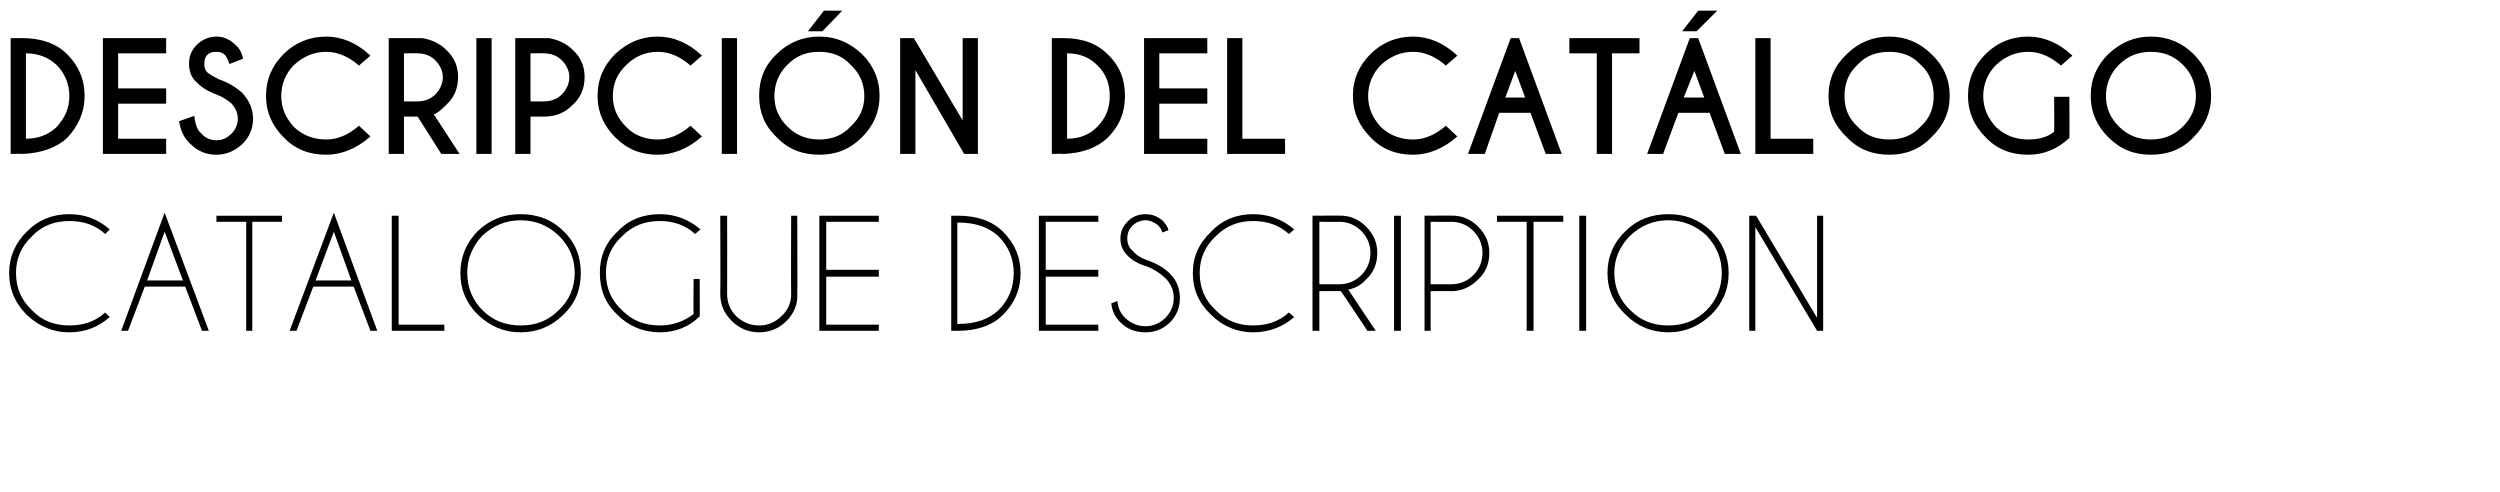 <?xml version="1.0" standalone="no"?>
<!DOCTYPE svg PUBLIC "-//W3C//DTD SVG 1.1//EN" "http://www.w3.org/Graphics/SVG/1.1/DTD/svg11.dtd">
<svg xmlns="http://www.w3.org/2000/svg" version="1.1" width="328px" height="64.6px" viewBox="0 -5 328 64.6" style="top:-5px">
  <desc>Descripci n del cat logo Catalogue description</desc>
  <defs/>
  <g id="Polygon340937">
    <path d="M 9.1 37.7 C 10.9 37.7 12.5 37.2 13.8 36 C 13.8 36 14.4 36.6 14.4 36.6 C 12.9 37.9 11.2 38.6 9.1 38.6 C 6.9 38.6 5.1 37.8 3.5 36.3 C 2 34.8 1.2 33 1.2 30.8 C 1.2 28.7 2 26.9 3.5 25.4 C 5.1 23.8 6.9 23.1 9.1 23.1 C 11.2 23.1 12.9 23.8 14.4 25.1 C 14.4 25.1 13.8 25.7 13.8 25.7 C 12.5 24.5 10.9 24 9.1 24 C 7.2 24 5.5 24.6 4.2 26 C 2.8 27.3 2.1 28.9 2.1 30.8 C 2.1 32.8 2.8 34.4 4.2 35.7 C 5.5 37.1 7.2 37.7 9.1 37.7 C 9.1 37.7 9.1 37.7 9.1 37.7 Z M 24 31.8 L 21.6 25.4 L 19.3 31.8 L 24 31.8 Z M 24.3 32.6 L 19 32.6 L 16.8 38.4 L 15.9 38.4 L 21.6 22.9 L 27.4 38.4 L 26.5 38.4 L 24.3 32.6 Z M 33.1 24.1 L 33.1 38.4 L 32.3 38.4 L 32.3 24.1 L 28.4 24.1 L 28.4 23.3 L 37 23.3 L 37 24.1 L 33.1 24.1 Z M 46.1 31.8 L 43.8 25.4 L 41.4 31.8 L 46.1 31.8 Z M 46.4 32.6 L 41.1 32.6 L 38.9 38.4 L 38 38.4 L 43.8 22.9 L 49.5 38.4 L 48.6 38.4 L 46.4 32.6 Z M 51.4 38.4 L 51.4 23.3 L 52.3 23.3 L 52.3 37.6 L 58.3 37.6 L 58.3 38.4 L 51.4 38.4 Z M 68.3 23.1 C 70.5 23.1 72.4 23.8 73.9 25.3 C 75.5 26.8 76.2 28.7 76.2 30.8 C 76.2 33 75.5 34.8 73.9 36.3 C 72.4 37.8 70.5 38.6 68.3 38.6 C 66.1 38.6 64.3 37.8 62.7 36.3 C 61.2 34.8 60.4 33 60.4 30.8 C 60.4 28.7 61.2 26.8 62.7 25.3 C 64.3 23.8 66.1 23.1 68.3 23.1 C 68.3 23.1 68.3 23.1 68.3 23.1 Z M 68.3 23.9 C 66.4 23.9 64.7 24.6 63.3 25.9 C 62 27.3 61.3 28.9 61.3 30.8 C 61.3 32.7 62 34.4 63.3 35.7 C 64.7 37.1 66.4 37.7 68.3 37.7 C 70.3 37.7 71.9 37.1 73.3 35.7 C 74.7 34.4 75.4 32.7 75.4 30.8 C 75.4 28.9 74.7 27.3 73.3 25.9 C 71.9 24.6 70.3 23.9 68.3 23.9 Z M 91.8 36.5 C 90.4 37.9 88.6 38.6 86.6 38.6 C 84.4 38.6 82.5 37.8 81 36.3 C 79.4 34.8 78.7 33 78.7 30.8 C 78.7 28.7 79.4 26.9 81 25.4 C 82.5 23.8 84.4 23.1 86.6 23.1 C 88.6 23.1 90.4 23.8 91.9 25.1 C 91.9 25.1 91.2 25.7 91.2 25.7 C 89.9 24.5 88.3 24 86.6 24 C 84.6 24 83 24.6 81.6 26 C 80.2 27.3 79.5 28.9 79.5 30.8 C 79.5 32.8 80.2 34.4 81.6 35.7 C 83 37.1 84.6 37.7 86.6 37.7 C 88.2 37.7 89.7 37.2 91 36.2 C 90.96 36.23 91 31.6 91 31.6 L 91.8 31.6 C 91.8 31.6 91.83 36.54 91.8 36.5 Z M 103.8 23.3 L 104.6 23.3 C 104.6 23.3 104.64 34.16 104.6 34.2 C 104.5 35.3 104 36.3 103.2 37.1 C 102.2 38.1 101 38.6 99.6 38.6 C 98.2 38.6 97 38.1 96 37.1 C 95 36.1 94.5 35 94.5 33.6 C 94.54 33.61 94.5 23.3 94.5 23.3 L 95.4 23.3 C 95.4 23.3 95.42 33.61 95.4 33.6 C 95.4 34.7 95.8 35.7 96.6 36.5 C 97.5 37.3 98.4 37.7 99.6 37.7 C 100.7 37.7 101.7 37.3 102.5 36.5 C 103.4 35.7 103.8 34.7 103.8 33.6 C 103.76 33.61 103.8 23.3 103.8 23.3 Z M 115.3 23.3 L 115.3 24.1 L 108.4 24.1 L 108.4 30.4 L 115.3 30.4 L 115.3 31.3 L 108.4 31.3 L 108.4 37.6 L 115.3 37.6 L 115.3 38.4 L 107.5 38.4 L 107.5 23.3 L 115.3 23.3 Z M 125.6 24.2 L 125.6 37.5 C 125.6 37.5 125.69 37.54 125.7 37.5 C 128 37.5 129.7 36.9 131 35.7 C 132.3 34.4 133 32.8 133 30.8 C 133 28.9 132.3 27.3 131 26 C 129.7 24.8 128 24.2 125.7 24.2 C 125.69 24.16 125.6 24.2 125.6 24.2 Z M 125.6 23.3 C 125.6 23.3 125.69 23.29 125.7 23.3 C 128.2 23.3 130.2 24 131.6 25.4 C 133.1 26.9 133.9 28.7 133.9 30.8 C 133.9 33 133.1 34.8 131.6 36.3 C 130.2 37.7 128.2 38.4 125.7 38.4 C 125.69 38.4 125.6 38.4 125.6 38.4 L 125.6 38.4 L 124.8 38.4 L 124.8 23.3 L 125.6 23.3 L 125.6 23.3 Z M 144.1 23.3 L 144.1 24.1 L 137.2 24.1 L 137.2 30.4 L 144.1 30.4 L 144.1 31.3 L 137.2 31.3 L 137.2 37.6 L 144.1 37.6 L 144.1 38.4 L 136.3 38.4 L 136.3 23.3 L 144.1 23.3 Z M 152.9 31.5 C 152.3 30.9 151.5 30.4 150.6 30 C 149.5 29.7 148.6 29.2 148 28.6 C 147.3 27.9 147 27.2 147 26.3 C 147 25.4 147.3 24.7 148 24 C 148.6 23.4 149.4 23.1 150.3 23.1 C 151.2 23.1 151.9 23.4 152.6 24 C 152.9 24.4 153.2 24.7 153.3 25.2 C 153.3 25.2 152.5 25.5 152.5 25.5 C 152.4 25.1 152.2 24.9 152 24.6 C 151.5 24.2 150.9 23.9 150.3 23.9 C 149.6 23.9 149 24.2 148.6 24.6 C 148.1 25.1 147.9 25.6 147.9 26.3 C 147.9 26.9 148.1 27.5 148.6 27.9 C 149 28.4 149.6 28.8 150.4 29.1 C 151.6 29.5 152.7 30.1 153.5 30.9 C 154.4 31.8 154.8 32.9 154.8 34.1 C 154.8 35.3 154.4 36.4 153.5 37.3 C 152.6 38.2 151.5 38.6 150.3 38.6 C 149 38.6 147.9 38.2 147 37.3 C 146.3 36.6 145.9 35.8 145.8 34.8 C 145.8 34.8 146.6 34.5 146.6 34.5 C 146.7 35.4 147 36.1 147.6 36.7 C 148.4 37.4 149.2 37.8 150.3 37.8 C 151.3 37.8 152.2 37.4 152.9 36.7 C 153.6 36 154 35.1 154 34.1 C 154 33.1 153.6 32.2 152.9 31.5 C 152.9 31.5 152.9 31.5 152.9 31.5 Z M 164.4 37.7 C 166.2 37.7 167.8 37.2 169.1 36 C 169.1 36 169.8 36.6 169.8 36.6 C 168.3 37.9 166.5 38.6 164.4 38.6 C 162.3 38.6 160.4 37.8 158.9 36.3 C 157.3 34.8 156.5 33 156.5 30.8 C 156.5 28.7 157.3 26.9 158.9 25.4 C 160.4 23.8 162.3 23.1 164.4 23.1 C 166.5 23.1 168.3 23.8 169.8 25.1 C 169.8 25.1 169.1 25.7 169.1 25.7 C 167.8 24.5 166.2 24 164.4 24 C 162.5 24 160.9 24.6 159.5 26 C 158.1 27.3 157.4 28.9 157.4 30.8 C 157.4 32.8 158.1 34.4 159.5 35.7 C 160.9 37.1 162.5 37.7 164.4 37.7 C 164.4 37.7 164.4 37.7 164.4 37.7 Z M 173.1 24.1 L 173.1 32.3 C 173.1 32.3 175.68 32.3 175.7 32.3 C 176.8 32.3 177.8 31.9 178.6 31.1 C 179.4 30.3 179.8 29.3 179.8 28.2 C 179.8 27.1 179.4 26.1 178.6 25.3 C 177.8 24.5 176.8 24.1 175.7 24.1 C 175.68 24.13 173.1 24.1 173.1 24.1 Z M 175.9 33.2 C 175.9 33.2 175.8 33.2 175.7 33.2 C 175.68 33.17 173.1 33.2 173.1 33.2 L 173.1 38.4 L 172.2 38.4 L 172.2 23.3 C 172.2 23.3 176.24 23.27 176.2 23.3 C 177.4 23.4 178.4 23.9 179.2 24.7 C 180.2 25.7 180.7 26.8 180.7 28.2 C 180.7 29.6 180.2 30.8 179.2 31.7 C 178.6 32.4 177.8 32.8 176.9 33 C 176.9 33.03 180.5 38.4 180.5 38.4 L 179.4 38.4 C 179.4 38.4 175.94 33.16 175.9 33.2 Z M 183.8 23.3 L 183.8 38.4 L 182.9 38.4 L 182.9 23.3 L 183.8 23.3 Z M 187.7 33.2 L 187.7 38.4 L 186.9 38.4 L 186.9 23.3 C 186.9 23.3 190.91 23.27 190.9 23.3 C 192.1 23.4 193.1 23.9 193.9 24.7 C 194.9 25.7 195.4 26.8 195.4 28.2 C 195.4 29.6 194.9 30.8 193.9 31.7 C 192.9 32.7 191.7 33.2 190.4 33.2 C 190.35 33.17 187.7 33.2 187.7 33.2 Z M 187.7 24.1 L 187.7 32.3 C 187.7 32.3 190.35 32.3 190.4 32.3 C 191.5 32.3 192.5 31.9 193.3 31.1 C 194.1 30.3 194.5 29.3 194.5 28.2 C 194.5 27.1 194.1 26.1 193.3 25.3 C 192.5 24.5 191.5 24.1 190.4 24.1 C 190.35 24.13 187.7 24.1 187.7 24.1 Z M 201.2 24.1 L 201.2 38.4 L 200.3 38.4 L 200.3 24.1 L 196.4 24.1 L 196.4 23.3 L 205.1 23.3 L 205.1 24.1 L 201.2 24.1 Z M 208.1 23.3 L 208.1 38.4 L 207.2 38.4 L 207.2 23.3 L 208.1 23.3 Z M 218.9 23.1 C 221.1 23.1 222.9 23.8 224.5 25.3 C 226 26.8 226.8 28.7 226.8 30.8 C 226.8 33 226 34.8 224.5 36.3 C 222.9 37.8 221.1 38.6 218.9 38.6 C 216.7 38.6 214.8 37.8 213.3 36.3 C 211.7 34.8 210.9 33 210.9 30.8 C 210.9 28.7 211.7 26.8 213.3 25.3 C 214.8 23.8 216.7 23.1 218.9 23.1 C 218.9 23.1 218.9 23.1 218.9 23.1 Z M 218.9 23.9 C 216.9 23.9 215.3 24.6 213.9 25.9 C 212.5 27.3 211.8 28.9 211.8 30.8 C 211.8 32.7 212.5 34.4 213.9 35.7 C 215.3 37.1 216.9 37.7 218.9 37.7 C 220.8 37.7 222.5 37.1 223.9 35.7 C 225.2 34.4 225.9 32.7 225.9 30.8 C 225.9 28.9 225.2 27.3 223.9 25.9 C 222.5 24.6 220.8 23.9 218.9 23.9 Z M 229.5 23.3 L 230.4 23.3 L 238.4 36.7 L 238.4 23.3 L 239.2 23.3 L 239.2 38.4 L 238.4 38.4 L 230.3 24.8 L 230.3 38.4 L 229.5 38.4 L 229.5 23.3 Z " stroke="none" fill="#000"/>
  </g>
  <g id="Polygon340936">
    <path d="M 7.4 3.5 C 6.3 2.5 5 2 3.4 2 C 3.4 2 3.4 13.2 3.4 13.2 C 5 13.2 6.3 12.7 7.4 11.7 C 8.5 10.5 9.1 9.2 9.1 7.6 C 9.1 6 8.5 4.6 7.4 3.5 C 7.4 3.5 7.4 3.5 7.4 3.5 Z M 2.9 0 C 5.4 0 7.4 0.7 8.8 2.1 C 10.3 3.6 11.1 5.4 11.1 7.6 C 11.1 9.7 10.3 11.5 8.8 13.1 C 7.4 14.4 5.4 15.1 2.9 15.2 C 2.92 15.15 1.4 15.2 1.4 15.2 L 1.4 0 C 1.4 0 2.92 0 2.9 0 Z M 21.8 0 L 21.8 2 L 15.5 2 L 15.5 6.6 L 21.8 6.6 L 21.8 8.6 L 15.5 8.6 L 15.5 13.2 L 21.8 13.2 L 21.8 15.2 L 13.5 15.2 L 13.5 0 L 21.8 0 Z M 30.4 8.6 C 29.8 8.1 29.2 7.7 28.4 7.4 C 27.3 7 26.5 6.5 25.8 5.8 C 25.1 5.2 24.8 4.3 24.8 3.4 C 24.8 2.4 25.1 1.6 25.8 0.9 C 26.5 0.2 27.4 -0.2 28.4 -0.2 C 29.4 -0.2 30.2 0.2 30.9 0.9 C 31.3 1.2 31.7 1.8 31.9 2.7 C 31.9 2.7 30.1 3.4 30.1 3.4 C 29.9 2.8 29.7 2.4 29.5 2.2 C 29.2 1.9 28.8 1.8 28.4 1.8 C 27.9 1.8 27.5 1.9 27.2 2.2 C 26.9 2.5 26.8 2.9 26.8 3.4 C 26.8 3.8 26.9 4.2 27.2 4.5 C 27.6 4.8 28.1 5.1 28.7 5.4 C 29.9 5.8 30.9 6.4 31.8 7.2 C 32.7 8.2 33.2 9.3 33.2 10.6 C 33.2 11.9 32.7 13 31.8 13.9 C 30.8 14.8 29.7 15.3 28.4 15.3 C 27 15.3 25.9 14.8 25 13.9 C 24.2 13.2 23.7 12.2 23.5 10.9 C 23.5 10.9 25.5 10.2 25.5 10.2 C 25.6 11.3 25.9 12.1 26.4 12.5 C 26.9 13.1 27.6 13.4 28.4 13.4 C 29.2 13.4 29.8 13.1 30.4 12.5 C 30.9 12 31.2 11.3 31.2 10.6 C 31.2 9.8 30.9 9.2 30.4 8.6 C 30.4 8.6 30.4 8.6 30.4 8.6 Z M 42.8 13.3 C 44.3 13.3 45.7 12.7 47.1 11.5 C 47.1 11.5 48.6 12.9 48.6 12.9 C 46.8 14.5 44.8 15.3 42.8 15.3 C 40.6 15.3 38.7 14.6 37.2 13 C 35.7 11.5 34.9 9.7 34.9 7.6 C 34.9 5.4 35.7 3.6 37.2 2.1 C 38.7 0.6 40.6 -0.2 42.8 -0.2 C 44.8 -0.2 46.8 0.6 48.6 2.3 C 48.6 2.3 47.1 3.6 47.1 3.6 C 45.7 2.4 44.3 1.8 42.8 1.8 C 41.2 1.8 39.8 2.4 38.6 3.5 C 37.5 4.6 36.9 6 36.9 7.6 C 36.9 9.2 37.5 10.5 38.6 11.7 C 39.8 12.8 41.2 13.3 42.8 13.3 C 42.8 13.3 42.8 13.3 42.8 13.3 Z M 53 2 L 53 8.3 C 53 8.3 54.82 8.33 54.8 8.3 C 55.7 8.3 56.5 8 57.1 7.4 C 57.7 6.8 58.1 6 58.1 5.1 C 58.1 4.3 57.7 3.5 57.1 2.9 C 56.5 2.3 55.7 2 54.8 2 C 54.82 1.97 53 2 53 2 Z M 54.8 10.3 L 53 10.3 L 53 15.2 L 51 15.2 L 51 0 C 51 0 55.38 0 55.4 0 C 56.6 0.2 57.7 0.7 58.5 1.5 C 59.6 2.5 60.1 3.7 60.1 5.1 C 60.1 6.6 59.6 7.8 58.5 8.8 C 57.8 9.5 57.3 9.9 56.9 10 C 56.91 9.97 60.3 15.2 60.3 15.2 L 57.9 15.2 L 54.8 10.3 Z M 64.5 0 L 64.5 15.2 L 62.5 15.2 L 62.5 0 L 64.5 0 Z M 69.6 10.3 L 69.6 15.2 L 67.6 15.2 L 67.6 0 C 67.6 0 71.98 0 72 0 C 73.2 0.2 74.3 0.7 75.1 1.5 C 76.2 2.5 76.7 3.7 76.7 5.1 C 76.7 6.6 76.2 7.8 75.1 8.8 C 74.1 9.8 72.9 10.3 71.4 10.3 C 71.42 10.3 69.6 10.3 69.6 10.3 Z M 69.6 2 L 69.6 8.3 C 69.6 8.3 71.42 8.33 71.4 8.3 C 72.3 8.3 73.1 8 73.7 7.4 C 74.3 6.8 74.7 6 74.7 5.1 C 74.7 4.3 74.3 3.5 73.7 2.9 C 73.1 2.3 72.3 2 71.4 2 C 71.42 1.97 69.6 2 69.6 2 Z M 86.3 13.3 C 87.8 13.3 89.2 12.7 90.6 11.5 C 90.6 11.5 92.1 12.9 92.1 12.9 C 90.3 14.5 88.3 15.3 86.3 15.3 C 84.1 15.3 82.3 14.6 80.7 13 C 79.2 11.5 78.4 9.7 78.4 7.6 C 78.4 5.4 79.2 3.6 80.7 2.1 C 82.3 0.6 84.1 -0.2 86.3 -0.2 C 88.3 -0.2 90.3 0.6 92.1 2.3 C 92.1 2.3 90.6 3.6 90.6 3.6 C 89.2 2.4 87.8 1.8 86.3 1.8 C 84.7 1.8 83.3 2.4 82.2 3.5 C 81 4.6 80.4 6 80.4 7.6 C 80.4 9.2 81 10.5 82.2 11.7 C 83.3 12.8 84.7 13.3 86.3 13.3 C 86.3 13.3 86.3 13.3 86.3 13.3 Z M 96.7 0 L 96.7 15.2 L 94.7 15.2 L 94.7 0 L 96.7 0 Z M 107.5 -0.2 C 109.7 -0.2 111.5 0.6 113.1 2.1 C 114.6 3.6 115.4 5.4 115.4 7.6 C 115.4 9.7 114.6 11.5 113.1 13 C 111.5 14.6 109.7 15.3 107.5 15.3 C 105.3 15.3 103.4 14.6 101.9 13 C 100.3 11.5 99.6 9.7 99.6 7.6 C 99.6 5.4 100.3 3.6 101.9 2.1 C 103.4 0.6 105.3 -0.2 107.5 -0.2 C 107.5 -0.2 107.5 -0.2 107.5 -0.2 Z M 107.5 1.8 C 105.8 1.8 104.5 2.3 103.3 3.5 C 102.2 4.6 101.6 6 101.6 7.6 C 101.6 9.2 102.2 10.5 103.3 11.6 C 104.5 12.8 105.9 13.3 107.5 13.3 C 109.1 13.3 110.5 12.8 111.6 11.6 C 112.8 10.5 113.4 9.2 113.4 7.6 C 113.4 6 112.8 4.6 111.6 3.5 C 110.5 2.3 109.1 1.8 107.5 1.8 Z M 108.1 -3.6 L 110.5 -3.6 L 107.9 -0.9 L 106 -0.9 L 108.1 -3.6 Z M 118.1 0 L 119.9 0 L 126.3 10.8 L 126.3 0 L 128.3 0 L 128.3 15.2 L 126.5 15.2 L 120.1 4.2 L 120.1 15.2 L 118.1 15.2 L 118.1 0 Z M 143.9 3.5 C 142.9 2.5 141.6 2 140 2 C 140 2 140 13.2 140 13.2 C 141.6 13.2 142.9 12.7 143.9 11.7 C 145.1 10.5 145.6 9.2 145.6 7.6 C 145.6 6 145.1 4.6 143.9 3.5 C 143.9 3.5 143.9 3.5 143.9 3.5 Z M 139.5 0 C 142 0 143.9 0.7 145.3 2.1 C 146.9 3.6 147.6 5.4 147.6 7.6 C 147.6 9.7 146.9 11.5 145.3 13.1 C 143.9 14.4 142 15.1 139.5 15.2 C 139.46 15.15 138 15.2 138 15.2 L 138 0 C 138 0 139.46 0 139.5 0 Z M 158.4 0 L 158.4 2 L 152.1 2 L 152.1 6.6 L 158.4 6.6 L 158.4 8.6 L 152.1 8.6 L 152.1 13.2 L 158.4 13.2 L 158.4 15.2 L 150.1 15.2 L 150.1 0 L 158.4 0 Z M 161 15.2 L 161 0 L 163 0 L 163 13.2 L 168.6 13.2 L 168.6 15.2 L 161 15.2 Z M 185.4 13.3 C 186.9 13.3 188.3 12.7 189.7 11.5 C 189.7 11.5 191.2 12.9 191.2 12.9 C 189.4 14.5 187.4 15.3 185.4 15.3 C 183.2 15.3 181.3 14.6 179.8 13 C 178.3 11.5 177.5 9.7 177.5 7.6 C 177.5 5.4 178.3 3.6 179.8 2.1 C 181.3 0.6 183.2 -0.2 185.4 -0.2 C 187.4 -0.2 189.4 0.6 191.2 2.3 C 191.2 2.3 189.7 3.6 189.7 3.6 C 188.3 2.4 186.9 1.8 185.4 1.8 C 183.8 1.8 182.4 2.4 181.2 3.5 C 180.1 4.6 179.5 6 179.5 7.6 C 179.5 9.2 180.1 10.5 181.2 11.7 C 182.4 12.8 183.8 13.3 185.4 13.3 C 185.4 13.3 185.4 13.3 185.4 13.3 Z M 200.1 7.8 L 198.8 4.3 L 197.5 7.8 L 200.1 7.8 Z M 199.3 0 L 204.9 15.2 L 202.8 15.2 L 200.8 9.8 L 196.7 9.8 L 194.8 15.2 L 192.6 15.2 L 198.2 0 L 199.3 0 Z M 211.5 2 L 211.5 15.2 L 209.5 15.2 L 209.5 2 L 205.9 2 L 205.9 0 L 215.1 0 L 215.1 2 L 211.5 2 Z M 223.6 7.8 L 222.3 4.3 L 220.9 7.8 L 223.6 7.8 Z M 222.8 0 L 228.4 15.2 L 226.3 15.2 L 224.3 9.8 L 220.2 9.8 L 218.2 15.2 L 216.1 15.2 L 221.7 0 L 222.8 0 Z M 222.8 -3.6 L 225.3 -3.6 L 222.6 -0.9 L 220.7 -0.9 L 222.8 -3.6 Z M 230.3 15.2 L 230.3 0 L 232.3 0 L 232.3 13.2 L 237.9 13.2 L 237.9 15.2 L 230.3 15.2 Z M 247.9 -0.2 C 250 -0.2 251.9 0.6 253.4 2.1 C 255 3.6 255.8 5.4 255.8 7.6 C 255.8 9.7 255 11.5 253.4 13 C 251.9 14.6 250 15.3 247.9 15.3 C 245.7 15.3 243.8 14.6 242.3 13 C 240.7 11.5 239.9 9.7 239.9 7.6 C 239.9 5.4 240.7 3.6 242.3 2.1 C 243.8 0.6 245.7 -0.2 247.9 -0.2 C 247.9 -0.2 247.9 -0.2 247.9 -0.2 Z M 247.9 1.8 C 246.2 1.8 244.8 2.3 243.7 3.5 C 242.5 4.6 242 6 242 7.6 C 242 9.2 242.5 10.5 243.7 11.6 C 244.8 12.8 246.2 13.3 247.9 13.3 C 249.5 13.3 250.9 12.8 252 11.6 C 253.2 10.5 253.7 9.2 253.7 7.6 C 253.7 6 253.2 4.6 252 3.5 C 250.9 2.3 249.5 1.8 247.9 1.8 Z M 271.5 13.1 C 269.9 14.6 268.1 15.3 266.1 15.3 C 263.9 15.3 262 14.6 260.5 13 C 259 11.5 258.2 9.7 258.2 7.6 C 258.2 5.4 259 3.6 260.5 2.1 C 262 0.6 263.9 -0.2 266.1 -0.2 C 268.1 -0.2 270.1 0.6 271.9 2.3 C 271.9 2.3 270.4 3.6 270.4 3.6 C 269 2.4 267.6 1.8 266.1 1.8 C 264.5 1.8 263.1 2.4 261.9 3.5 C 260.8 4.6 260.2 6 260.2 7.6 C 260.2 9.2 260.8 10.5 261.9 11.7 C 263.1 12.8 264.5 13.3 266.1 13.3 C 267.5 13.3 268.6 13 269.5 12.3 C 269.54 12.26 269.5 7.7 269.5 7.7 L 271.5 7.7 C 271.5 7.7 271.54 13.08 271.5 13.1 Z M 282.2 -0.2 C 284.4 -0.2 286.3 0.6 287.8 2.1 C 289.3 3.6 290.1 5.4 290.1 7.6 C 290.1 9.7 289.3 11.5 287.8 13 C 286.3 14.6 284.4 15.3 282.2 15.3 C 280 15.3 278.2 14.6 276.6 13 C 275.1 11.5 274.3 9.7 274.3 7.6 C 274.3 5.4 275.1 3.6 276.6 2.1 C 278.2 0.6 280 -0.2 282.2 -0.2 C 282.2 -0.2 282.2 -0.2 282.2 -0.2 Z M 282.2 1.8 C 280.6 1.8 279.2 2.3 278 3.5 C 276.9 4.6 276.3 6 276.3 7.6 C 276.3 9.2 276.9 10.5 278 11.6 C 279.2 12.8 280.6 13.3 282.2 13.3 C 283.8 13.3 285.2 12.8 286.4 11.6 C 287.5 10.5 288.1 9.2 288.1 7.6 C 288.1 6 287.5 4.6 286.4 3.5 C 285.2 2.3 283.8 1.8 282.2 1.8 Z " stroke="none" fill="#000"/>
  </g>
</svg>
